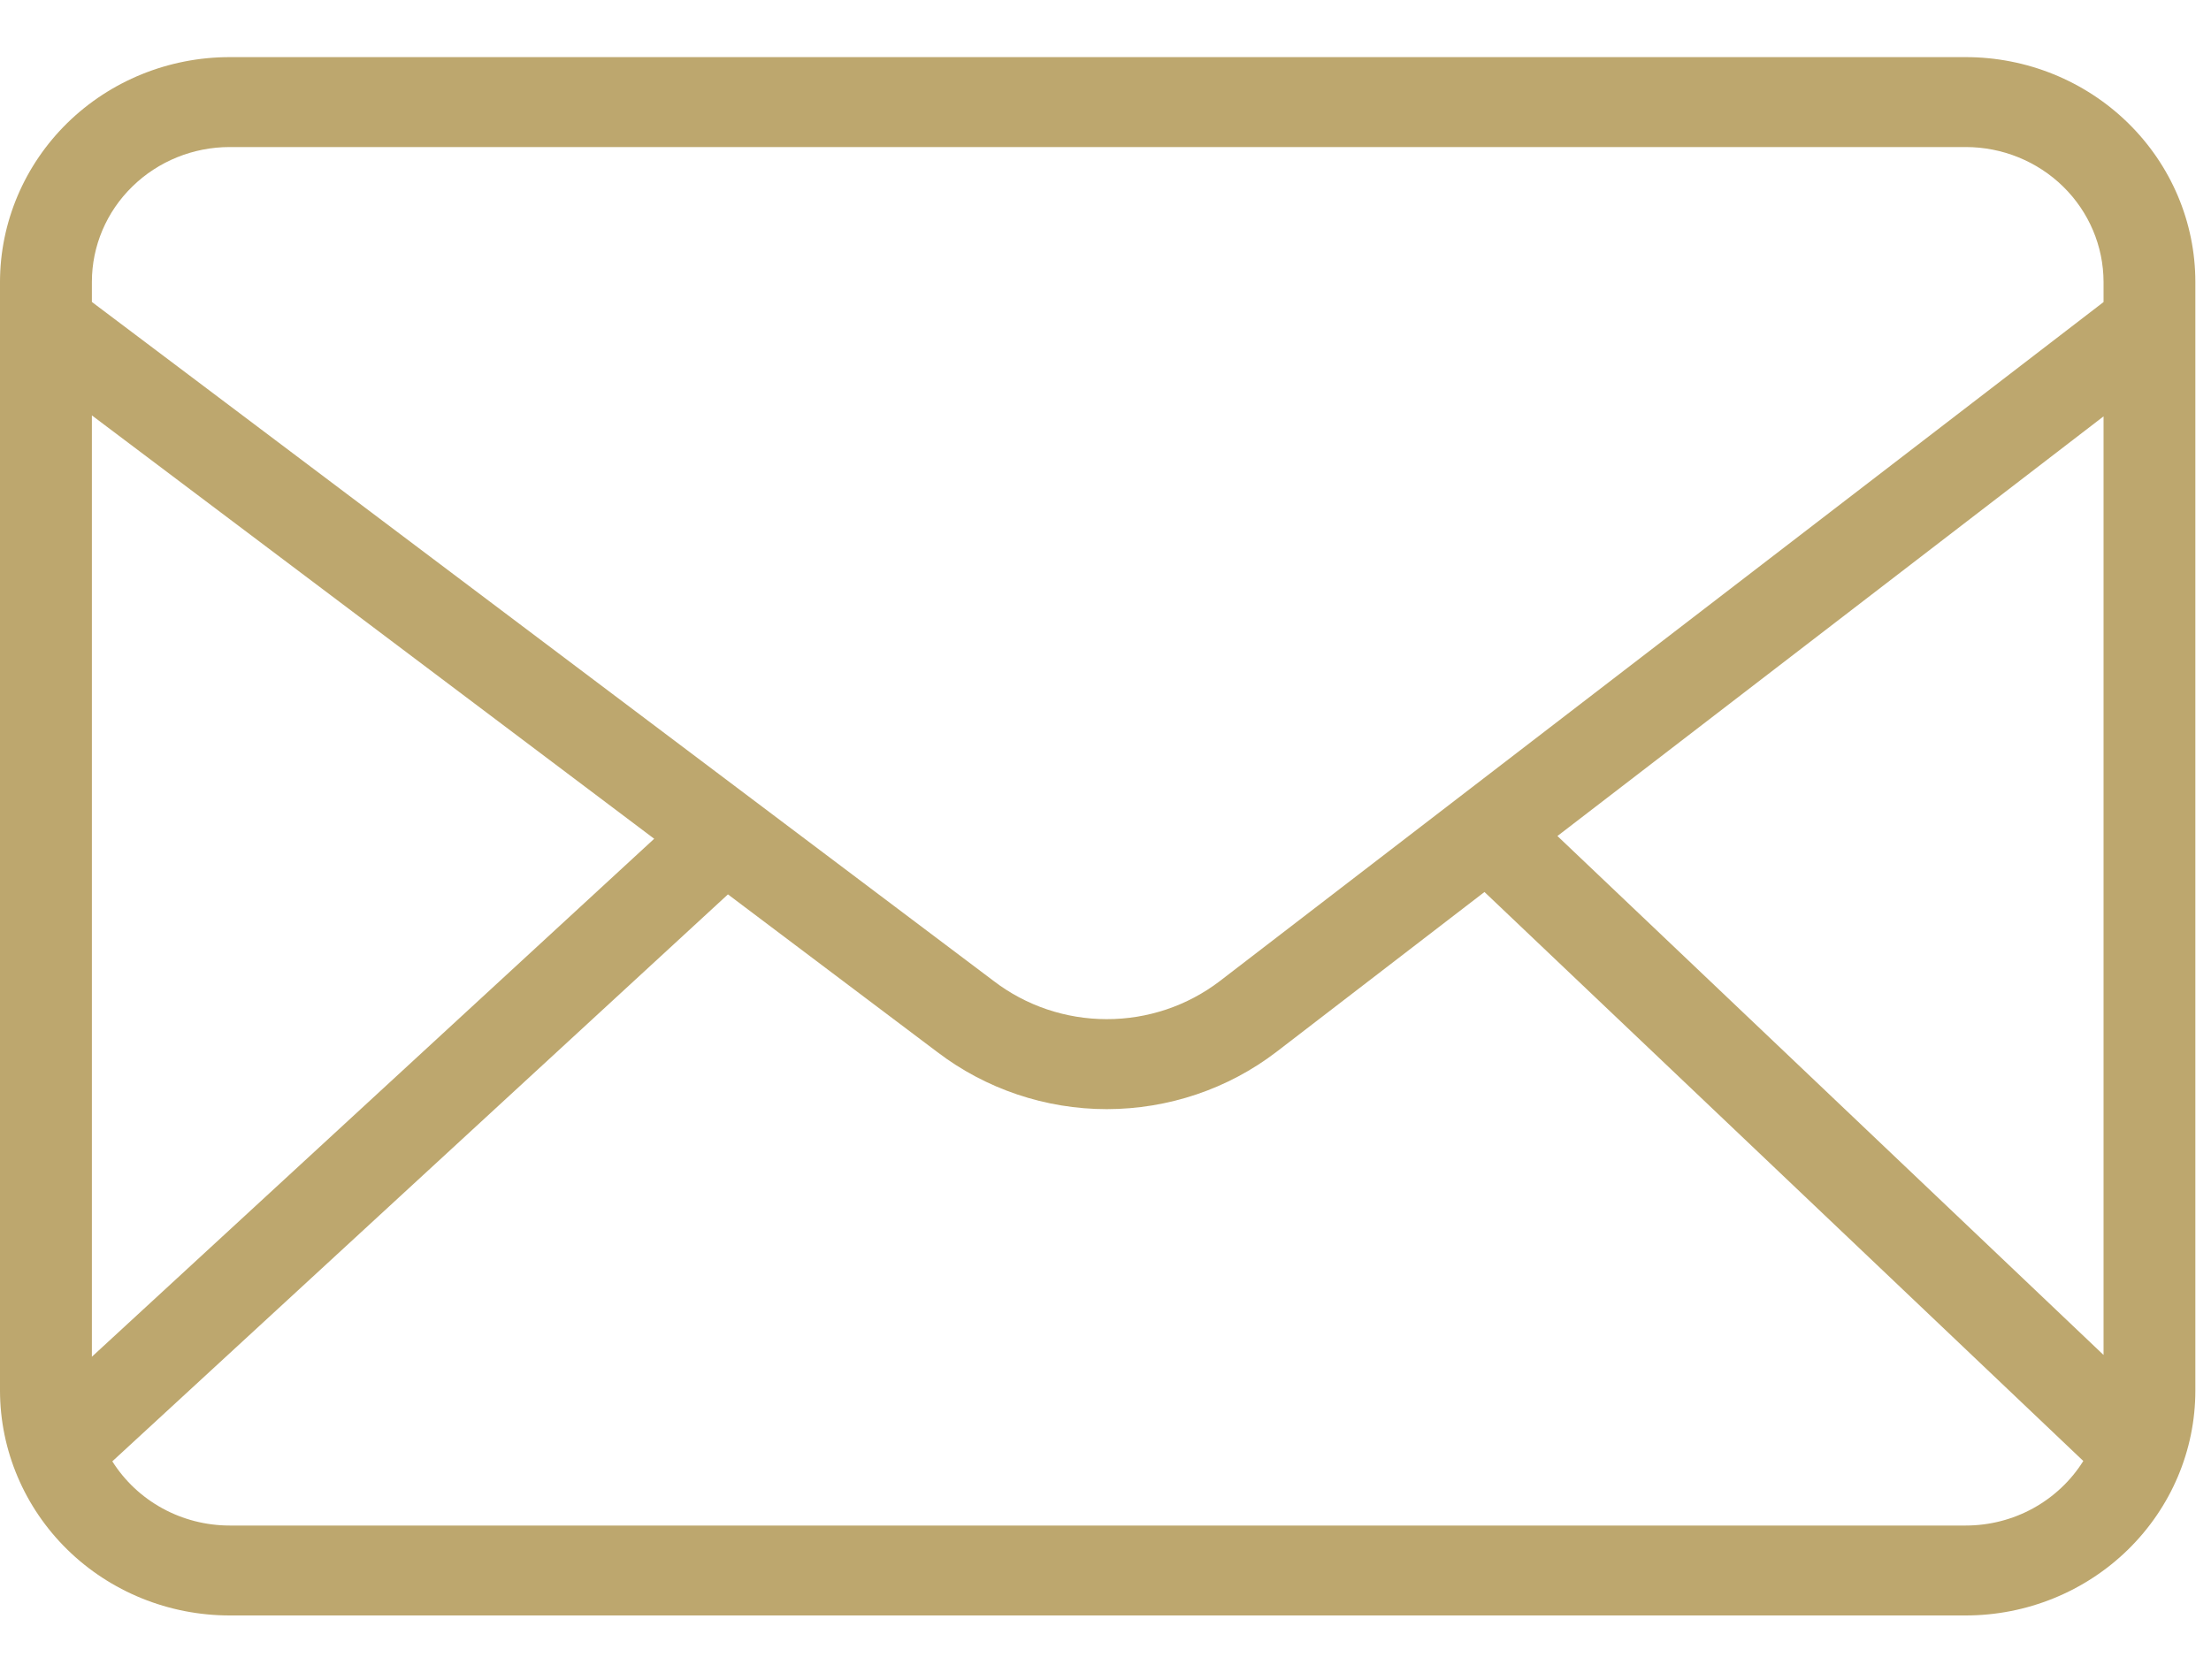 <svg width="25" height="19" viewBox="0 0 25 19" fill="none" xmlns="http://www.w3.org/2000/svg">
<path d="M22.227 0.646H2.597C1.908 0.646 1.248 0.914 0.761 1.391C0.275 1.868 0.001 2.514 0 3.188V15.728C0.001 16.402 0.275 17.048 0.761 17.525C1.248 18.002 1.908 18.27 2.597 18.27H22.227C22.915 18.27 23.575 18.002 24.062 17.525C24.549 17.048 24.823 16.402 24.823 15.728V3.188C24.823 2.514 24.549 1.868 24.062 1.391C23.575 0.914 22.915 0.646 22.227 0.646ZM17.61 9.455L23.785 4.709V15.324L17.61 9.455ZM2.597 1.663H22.227C22.64 1.663 23.036 1.824 23.328 2.11C23.62 2.396 23.784 2.784 23.785 3.188V3.416L13.792 11.096C13.427 11.375 12.977 11.527 12.513 11.526C12.05 11.526 11.6 11.374 11.235 11.094L1.039 3.415V3.188C1.039 2.784 1.203 2.396 1.496 2.11C1.788 1.824 2.184 1.663 2.597 1.663ZM7.397 9.486L1.039 15.344V4.698L7.397 9.486ZM22.227 17.253H2.597C2.331 17.253 2.069 17.186 1.837 17.059C1.605 16.932 1.41 16.749 1.27 16.527L8.231 10.115L10.598 11.898C11.146 12.316 11.821 12.544 12.515 12.544C13.21 12.543 13.885 12.316 14.432 11.897L16.785 10.088L23.556 16.523C23.417 16.746 23.221 16.93 22.989 17.058C22.756 17.186 22.494 17.253 22.227 17.253Z" fill="#BDA76E"/>
</svg>
